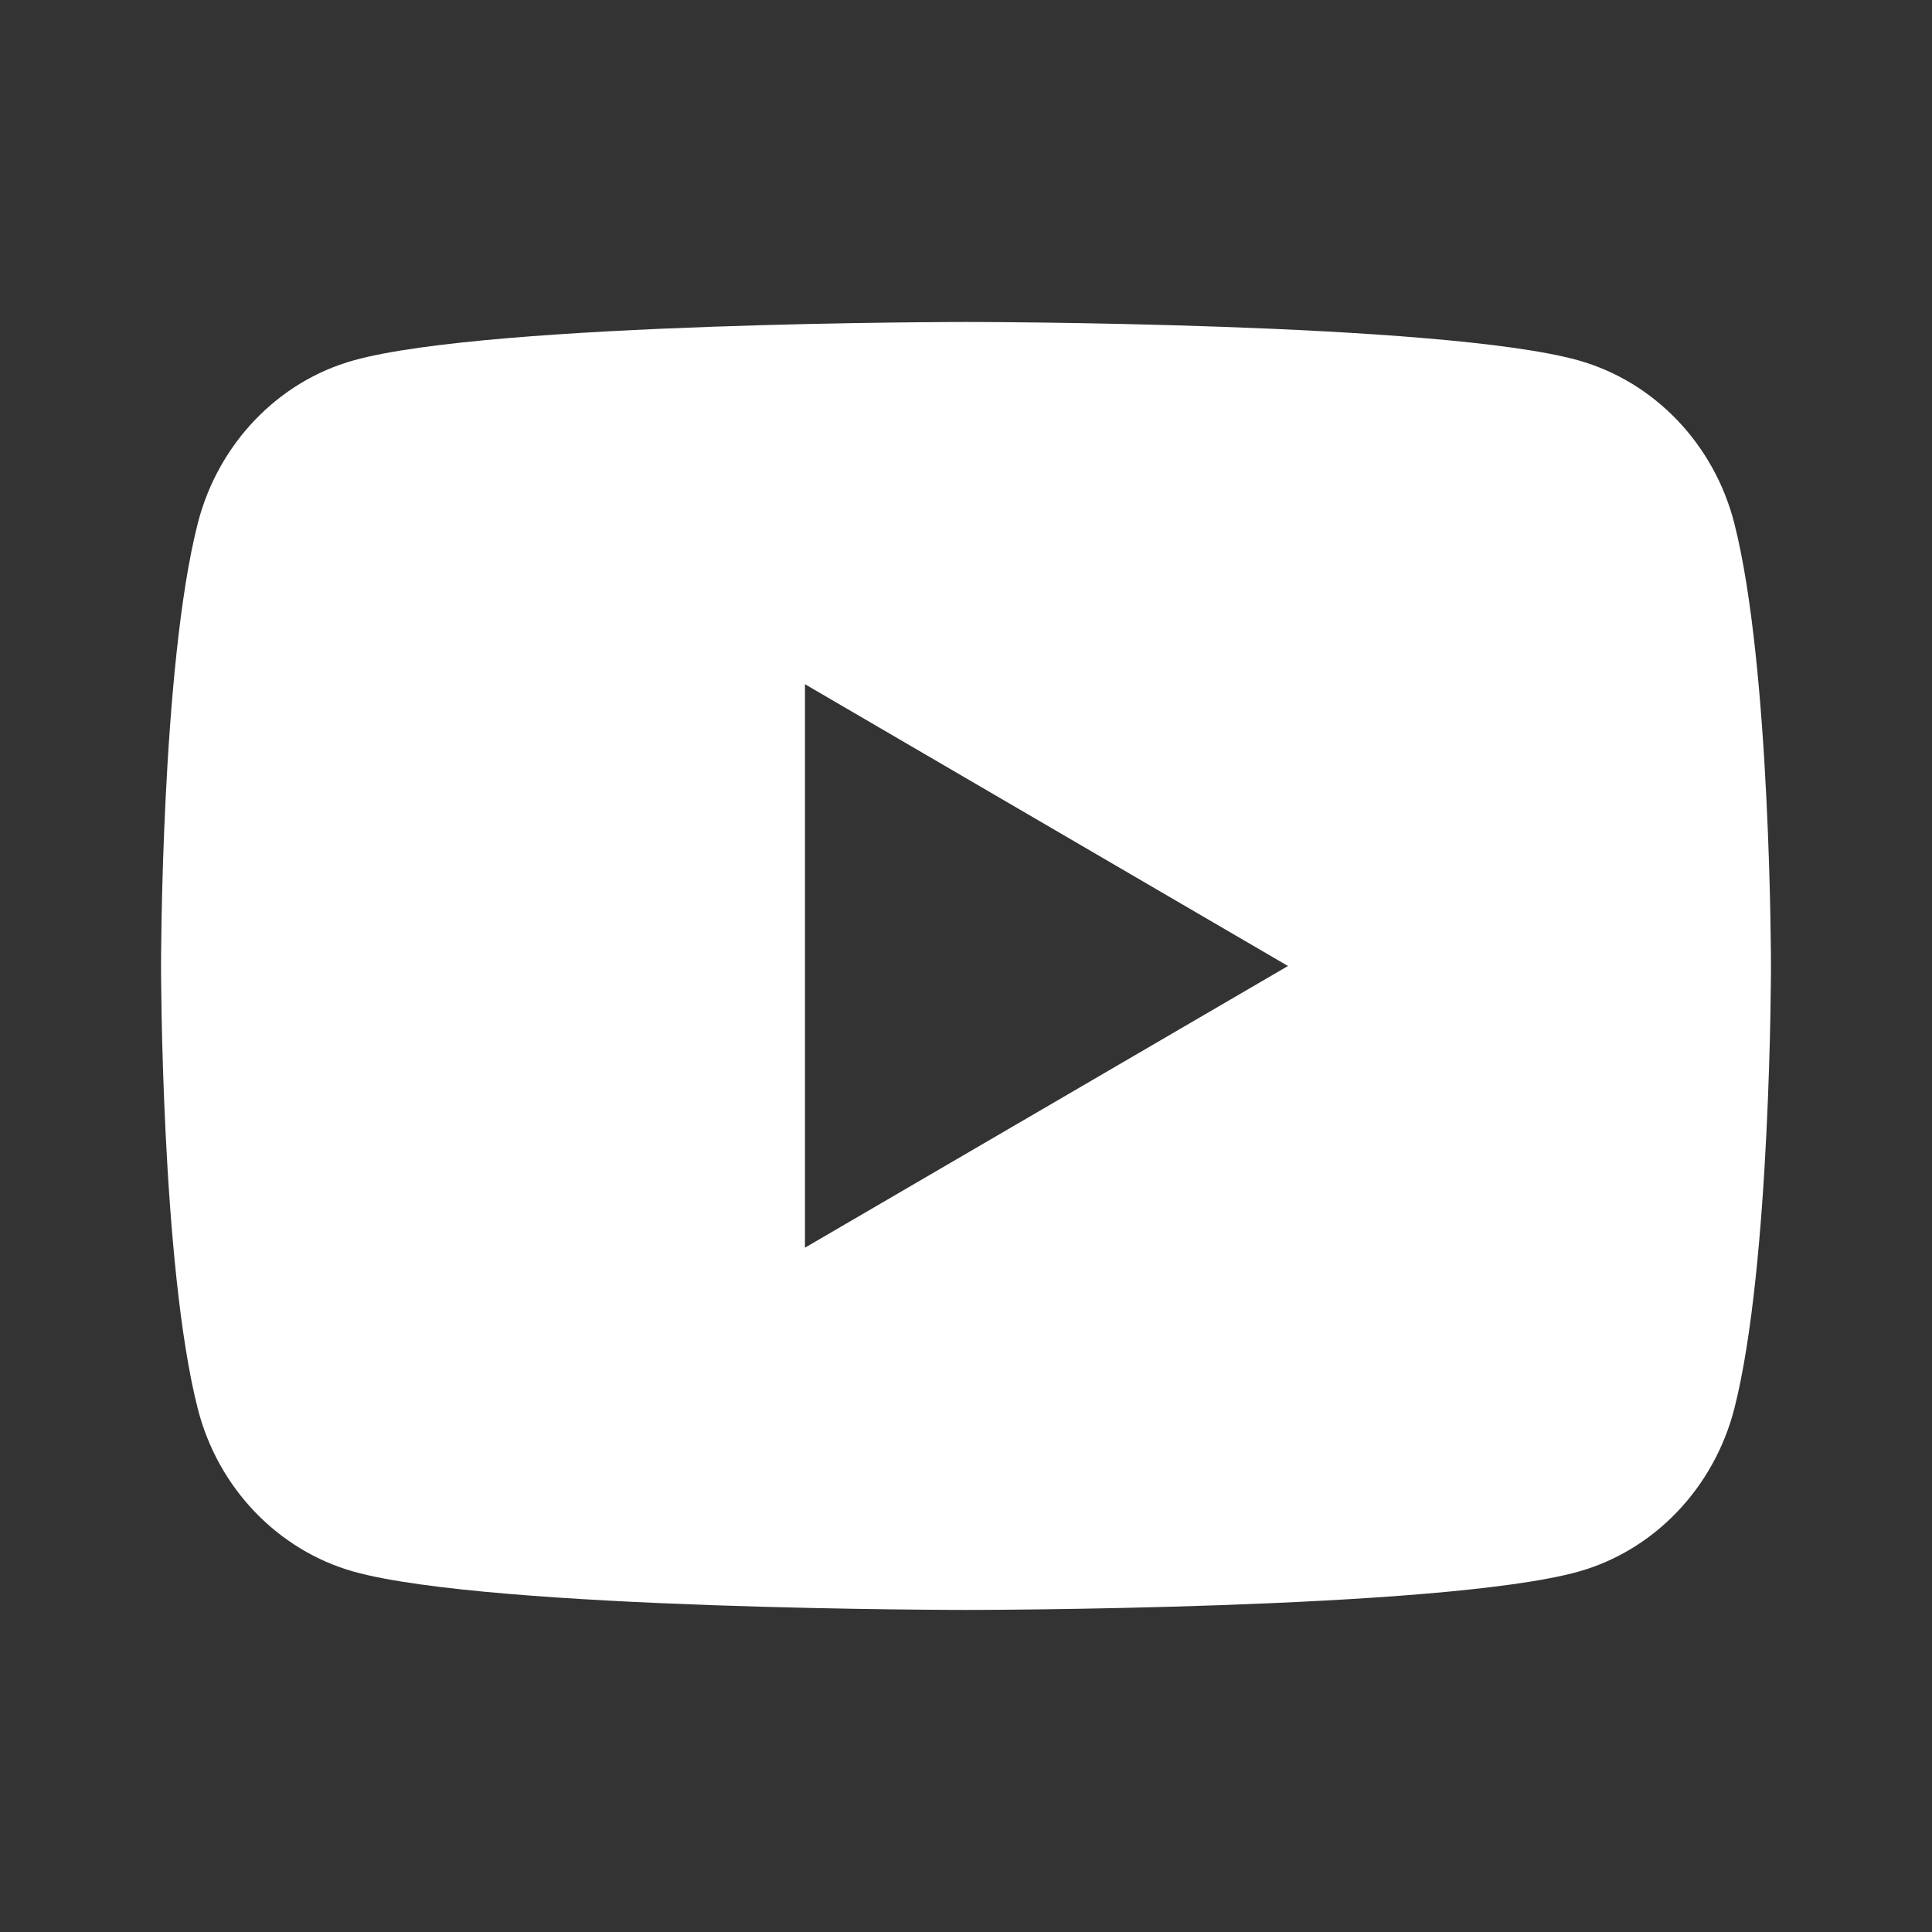 <svg width="20" height="20" viewBox="0 0 20 20" fill="none" xmlns="http://www.w3.org/2000/svg">
<rect x="0" y="0" width="20" height="20" fill="#333333" stroke="none"/>
<g clip-path="url(#clip0_7007_26632)">
<path d="M17.953 5.415C18.333 6.9 18.333 10 18.333 10C18.333 10 18.333 13.1 17.953 14.585C17.741 15.405 17.122 16.051 16.338 16.27C14.913 16.666 10 16.666 10 16.666C10 16.666 5.089 16.666 3.663 16.27C2.875 16.048 2.257 15.403 2.048 14.585C1.667 13.1 1.667 10 1.667 10C1.667 10 1.667 6.9 2.048 5.415C2.259 4.594 2.878 3.948 3.663 3.73C5.089 3.333 10 3.333 10 3.333C10 3.333 14.913 3.333 16.338 3.73C17.125 3.951 17.743 4.596 17.953 5.415ZM8.333 12.916L13.333 10L8.333 7.083V12.916Z" fill="white"/>
</g>
<defs>
<clipPath id="clip0_7007_26632">
<rect width="20" height="20" fill="white"/>
</clipPath>
</defs>
</svg>
